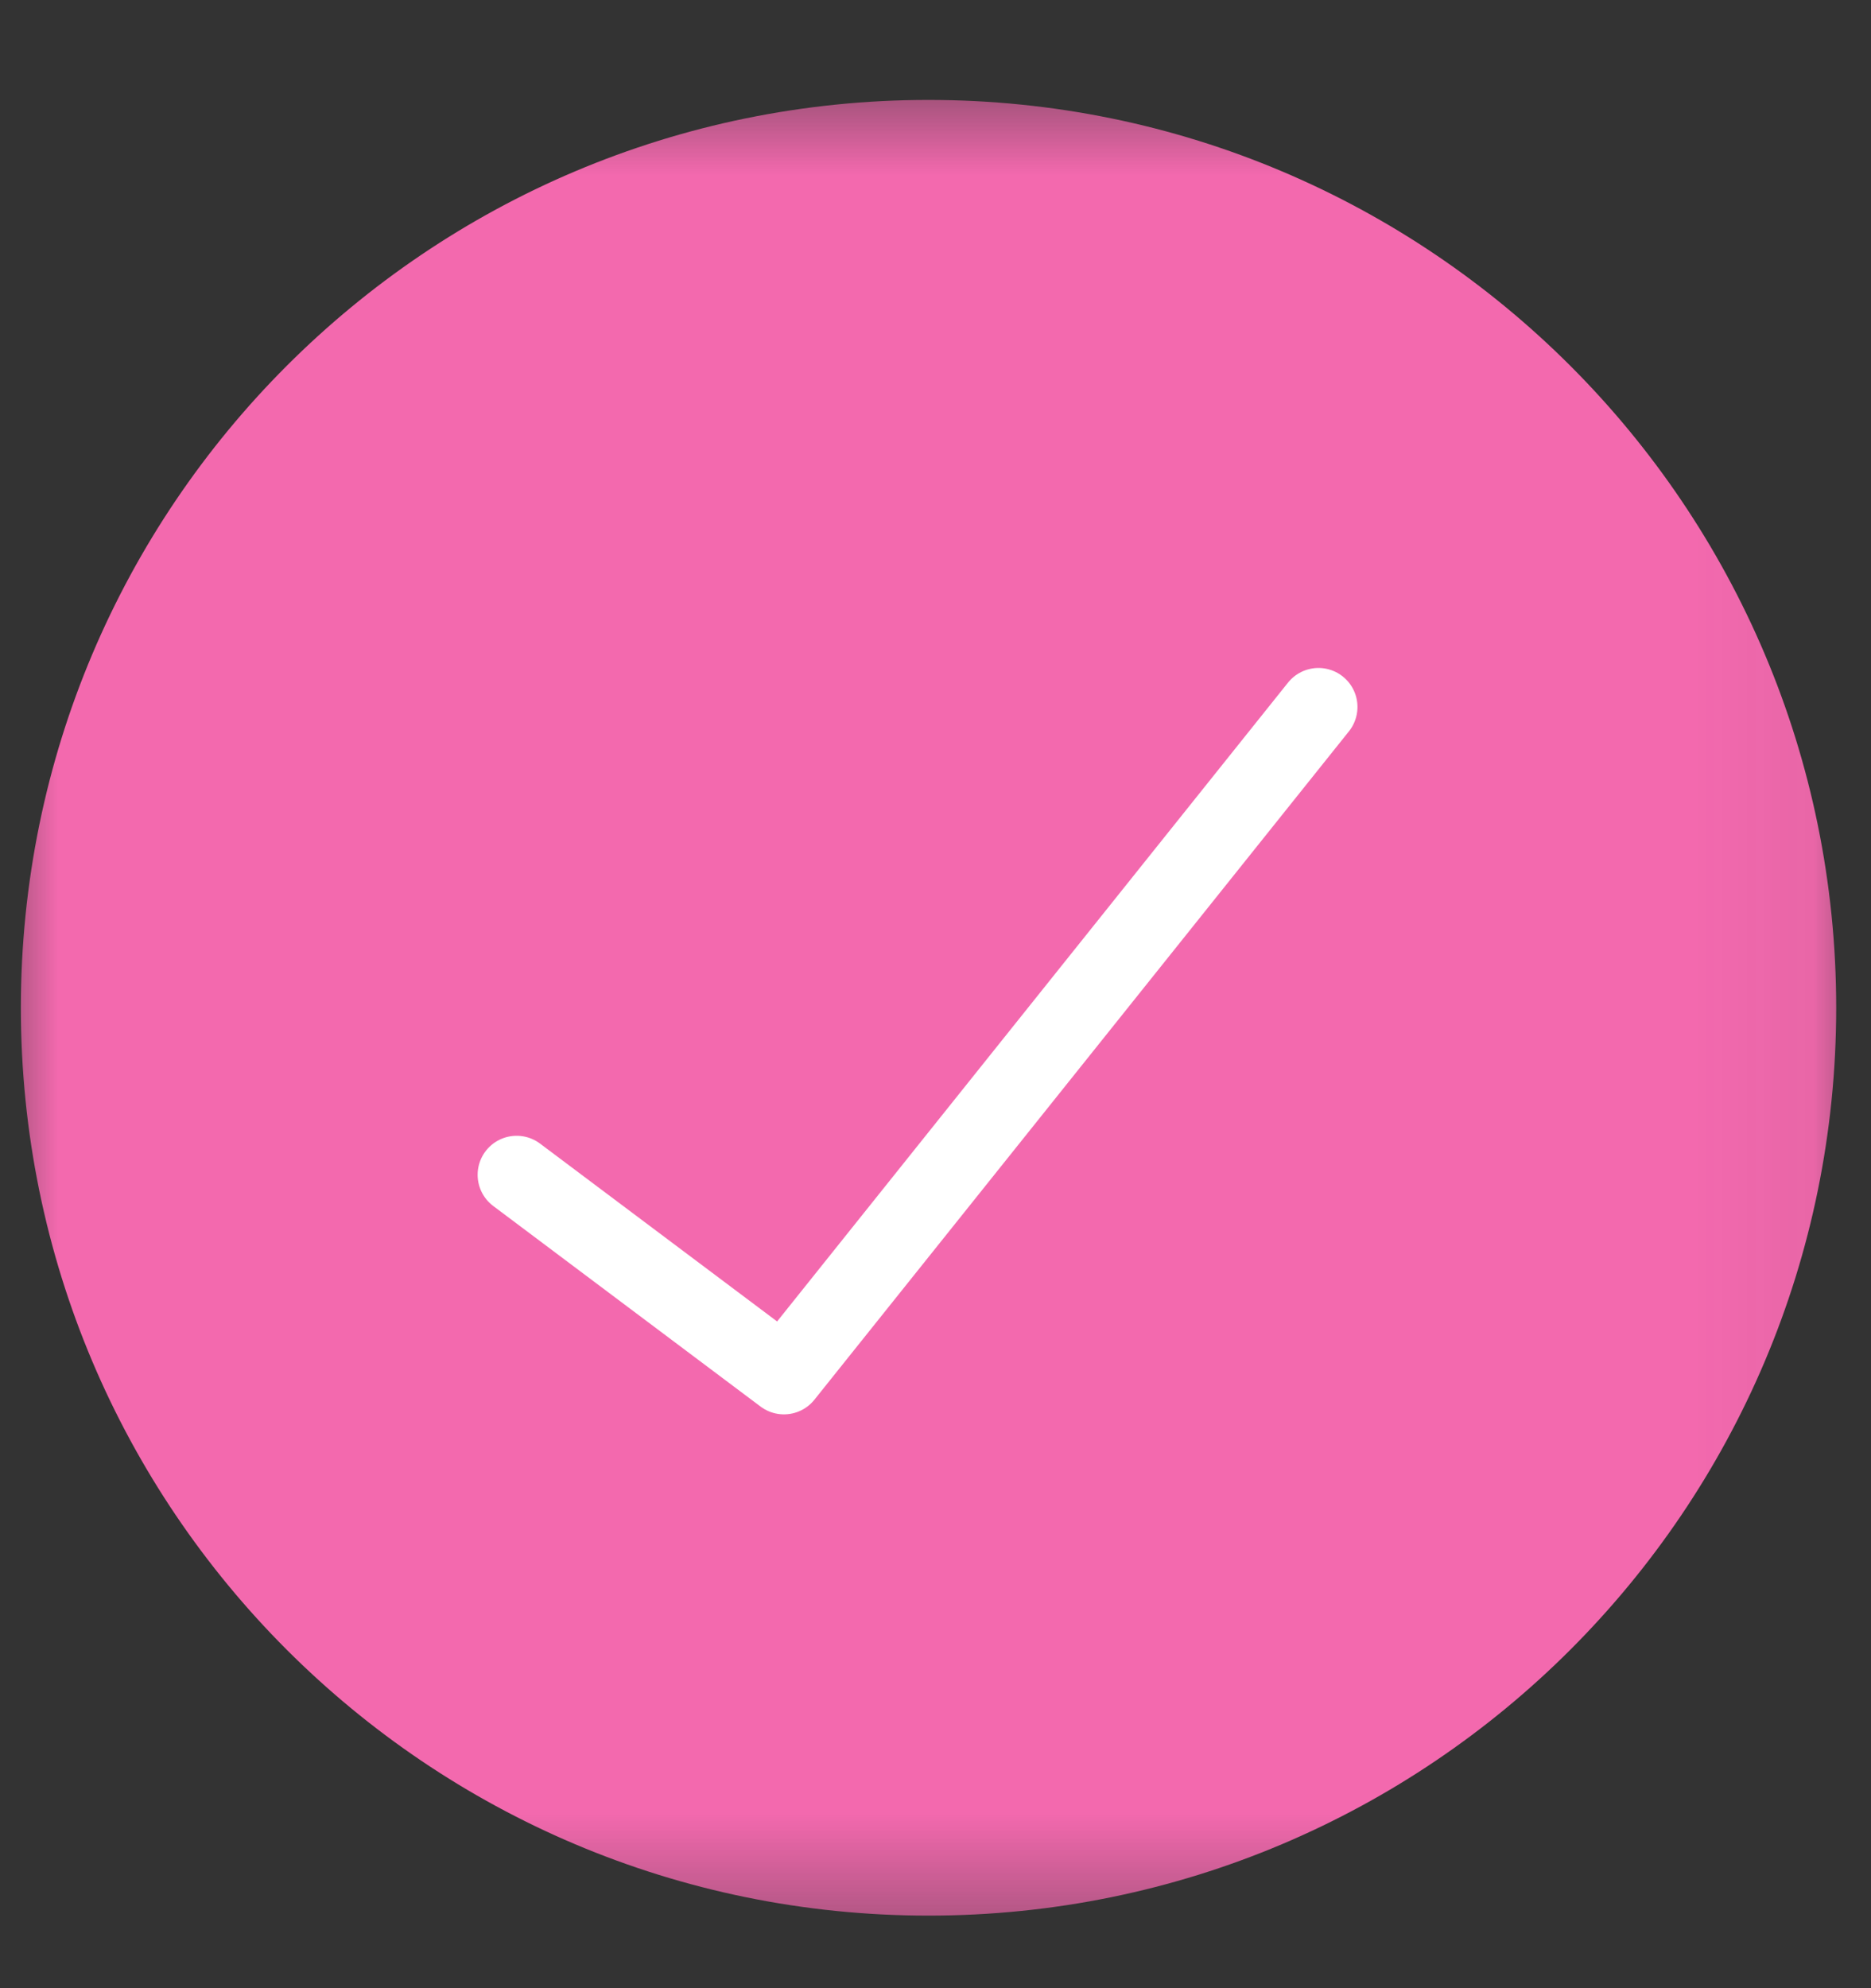 <svg xmlns="http://www.w3.org/2000/svg" fill="none" viewBox="0 0 16 17" height="17" width="16">
<rect x="0" y="0" width="16" height="17" fill="#333333" stroke="none"/>
<g clip-path="url(#clip0_439_7667)">
<mask height="17" width="17" y="0" x="-1" maskUnits="userSpaceOnUse" style="mask-type:luminance" id="mask0_439_7667">
<path fill="white" d="M15.941 0.617H-0.059V16.617H15.941V0.617Z"></path>
</mask>
<g mask="url(#mask0_439_7667)">
<path fill="#F369AE" d="M7.94 16.046C12.043 16.046 15.369 12.72 15.369 8.617C15.369 4.514 12.043 1.188 7.94 1.188C3.838 1.188 0.512 4.514 0.512 8.617C0.512 12.72 3.838 16.046 7.94 16.046Z"></path>
<path stroke-linejoin="round" stroke-linecap="round" stroke-width="0.667" stroke="#F369AE" d="M7.94 16.046C12.043 16.046 15.369 12.72 15.369 8.617C15.369 4.514 12.043 1.188 7.94 1.188C3.838 1.188 0.512 4.514 0.512 8.617C0.512 12.72 3.838 16.046 7.94 16.046Z"></path>
<path stroke-linejoin="round" stroke-linecap="round" stroke-width="0.667" stroke="white" d="M11.275 6.045L6.704 11.76L4.418 10.045"></path>
</g>
</g>
<defs>
<clipPath id="clip0_439_7667">
<rect transform="translate(-0.059 0.617)" fill="white" height="16" width="16"></rect>
</clipPath>
</defs>
</svg>
